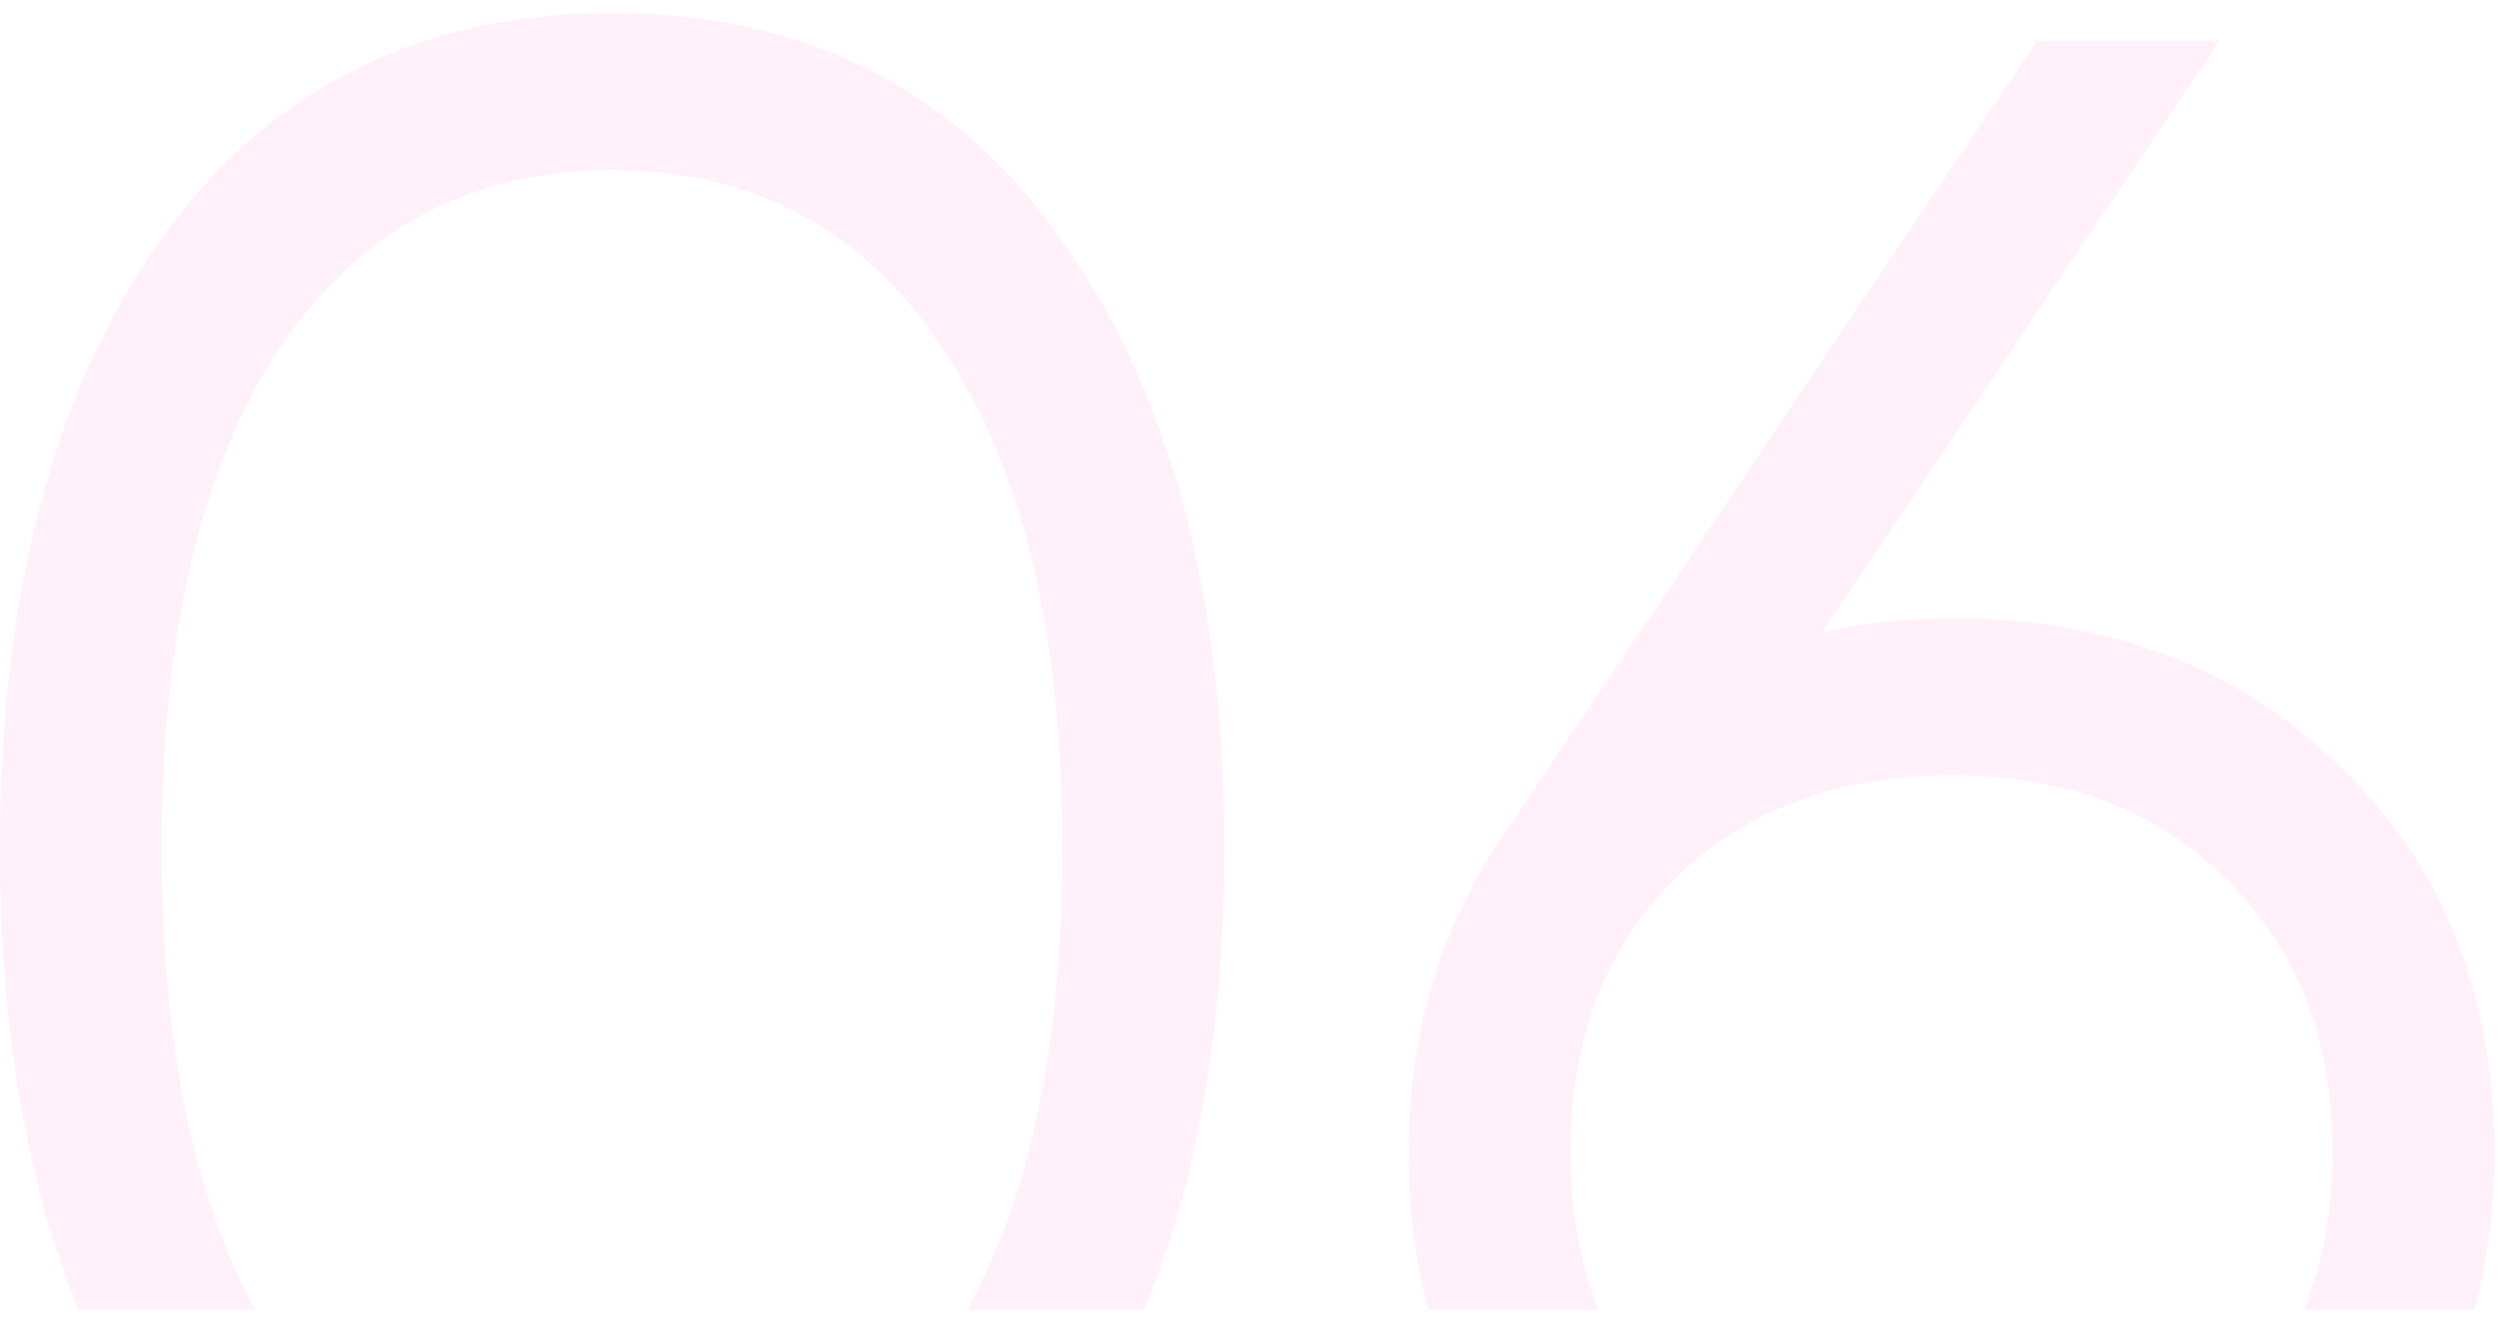 <?xml version="1.0" encoding="UTF-8"?> <svg xmlns="http://www.w3.org/2000/svg" width="184" height="97" viewBox="0 0 184 97" fill="none"><path opacity="0.4" fill-rule="evenodd" clip-rule="evenodd" d="M84.216 96.4C88.139 86.95 90.1 75.65 90.1 62.501C90.1 43.801 86.133 28.898 78.2 17.791C70.38 6.571 59.33 0.961 45.05 0.961C30.77 0.961 19.663 6.571 11.73 17.791C3.91 28.898 0 43.801 0 62.501C0 75.65 1.933 86.95 5.799 96.4H18.777C14.193 87.932 11.9 76.633 11.9 62.501C11.9 46.634 14.79 34.338 20.57 25.611C26.463 16.884 34.623 12.521 45.05 12.521C55.477 12.521 63.58 16.884 69.36 25.611C75.253 34.338 78.2 46.634 78.2 62.501C78.2 76.633 75.862 87.932 71.188 96.4H84.216ZM182.137 96.4C183.099 92.793 183.58 88.917 183.58 84.771C183.58 73.211 179.84 63.804 172.36 56.551C164.88 49.184 155.303 45.501 143.63 45.501C140.343 45.501 137.17 45.841 134.11 46.521L163.35 3.001H149.92L110.99 60.971C106.117 67.884 103.68 75.818 103.68 84.771C103.68 88.917 104.161 92.793 105.123 96.4H117.653C116.271 92.954 115.58 89.077 115.58 84.771C115.58 76.498 118.13 69.811 123.23 64.711C128.443 59.611 135.243 57.061 143.63 57.061C152.017 57.061 158.76 59.611 163.86 64.711C169.073 69.811 171.68 76.498 171.68 84.771C171.68 89.077 170.974 92.954 169.562 96.4H182.137Z" fill="#FF9DDD" fill-opacity="0.4"></path></svg> 